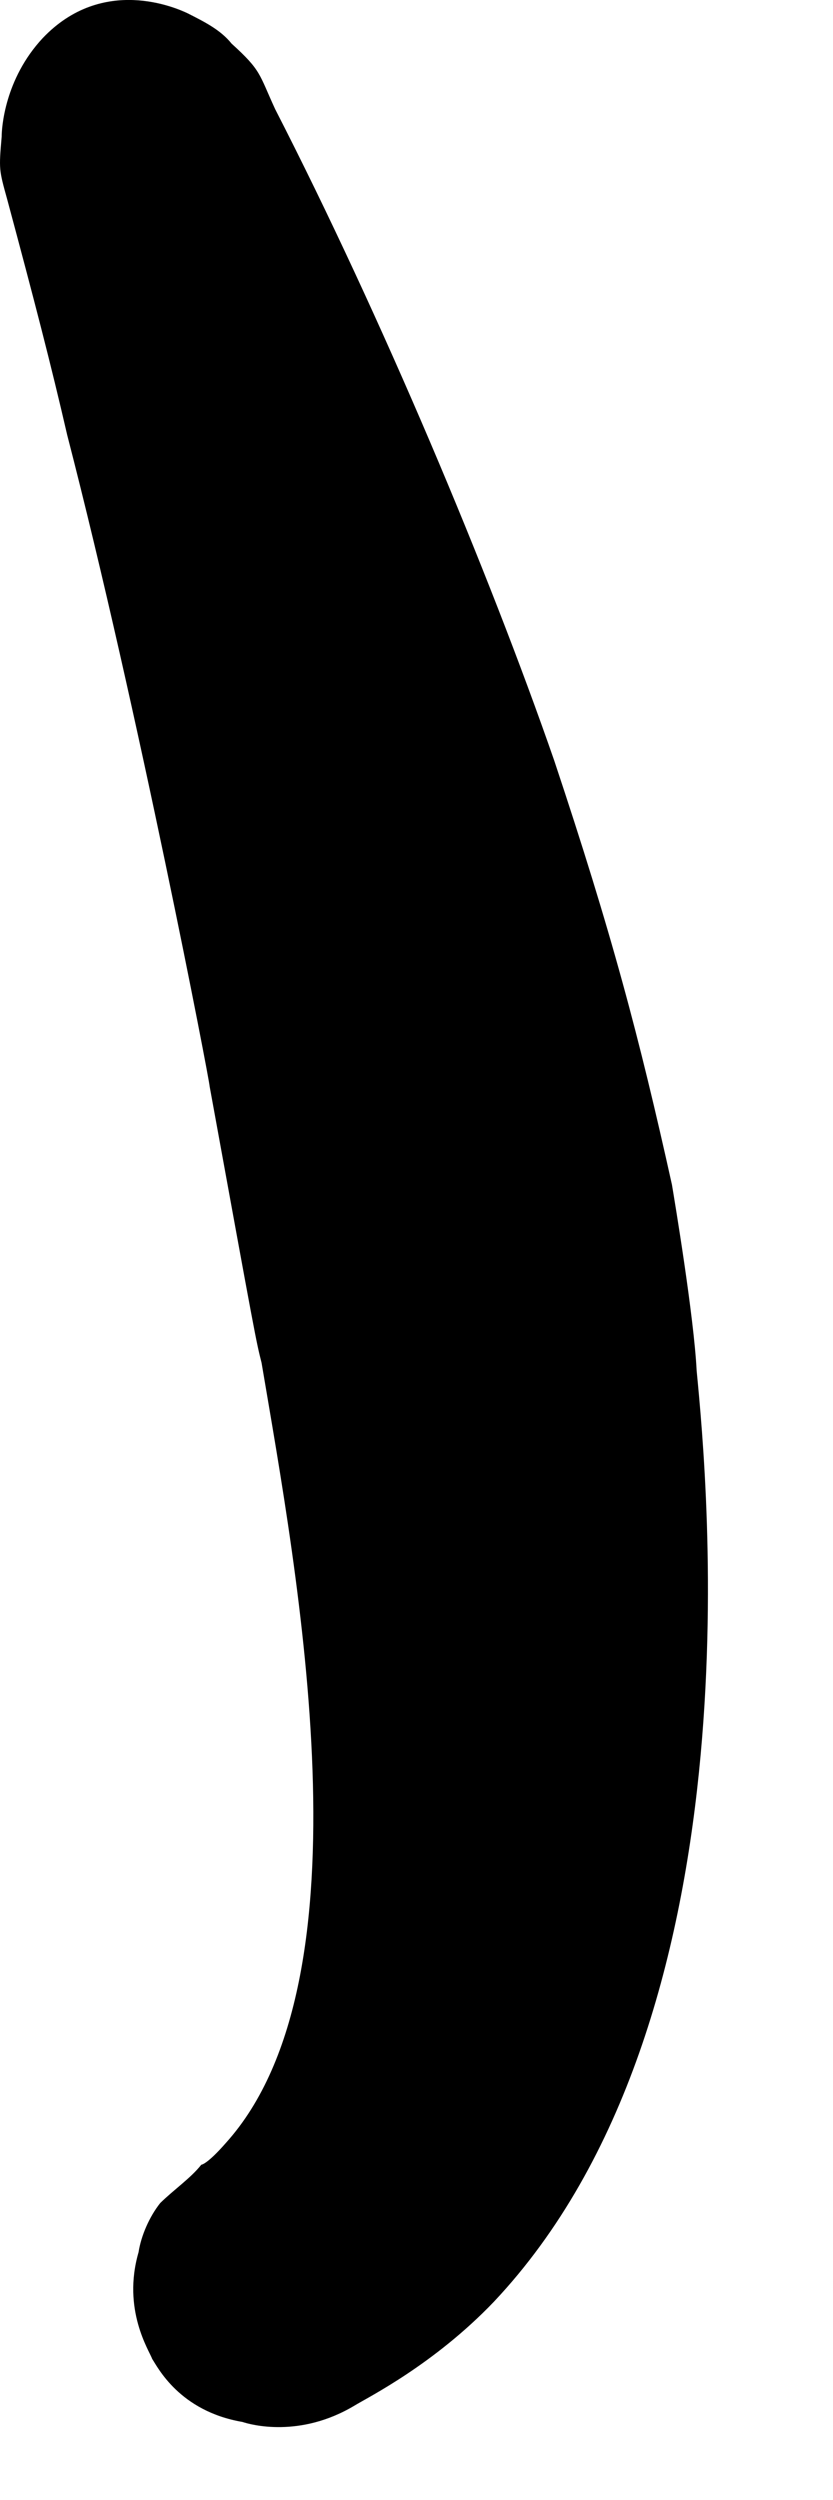 <?xml version="1.0" encoding="utf-8"?>
<svg xmlns="http://www.w3.org/2000/svg" fill="none" height="100%" overflow="visible" preserveAspectRatio="none" style="display: block;" viewBox="0 0 3 9" width="100%">
<path clip-rule="evenodd" d="M0.548 8.492C0.538 8.463 0.439 8.315 0.499 8.108C0.508 8.049 0.538 7.98 0.577 7.931C0.627 7.882 0.686 7.842 0.725 7.793C0.725 7.793 0.745 7.793 0.814 7.714C1.346 7.123 1.07 5.665 0.942 4.906C0.922 4.827 0.922 4.827 0.755 3.911C0.755 3.891 0.499 2.561 0.242 1.566C0.183 1.31 0.124 1.083 0.026 0.718C-0.004 0.61 -0.004 0.61 0.006 0.492C0.006 0.462 0.016 0.285 0.154 0.137C0.37 -0.09 0.636 0.029 0.676 0.048C0.735 0.078 0.794 0.107 0.834 0.157C0.942 0.255 0.932 0.265 0.991 0.393C1.375 1.142 1.76 2.058 1.996 2.738C2.203 3.359 2.302 3.733 2.42 4.265C2.43 4.325 2.499 4.738 2.509 4.935C2.548 5.339 2.735 7.271 1.779 8.286C1.563 8.512 1.326 8.63 1.277 8.66C1.08 8.778 0.903 8.729 0.873 8.719C0.646 8.68 0.568 8.522 0.548 8.492Z" fill="black" fill-rule="evenodd" id="Vector"/>
</svg>